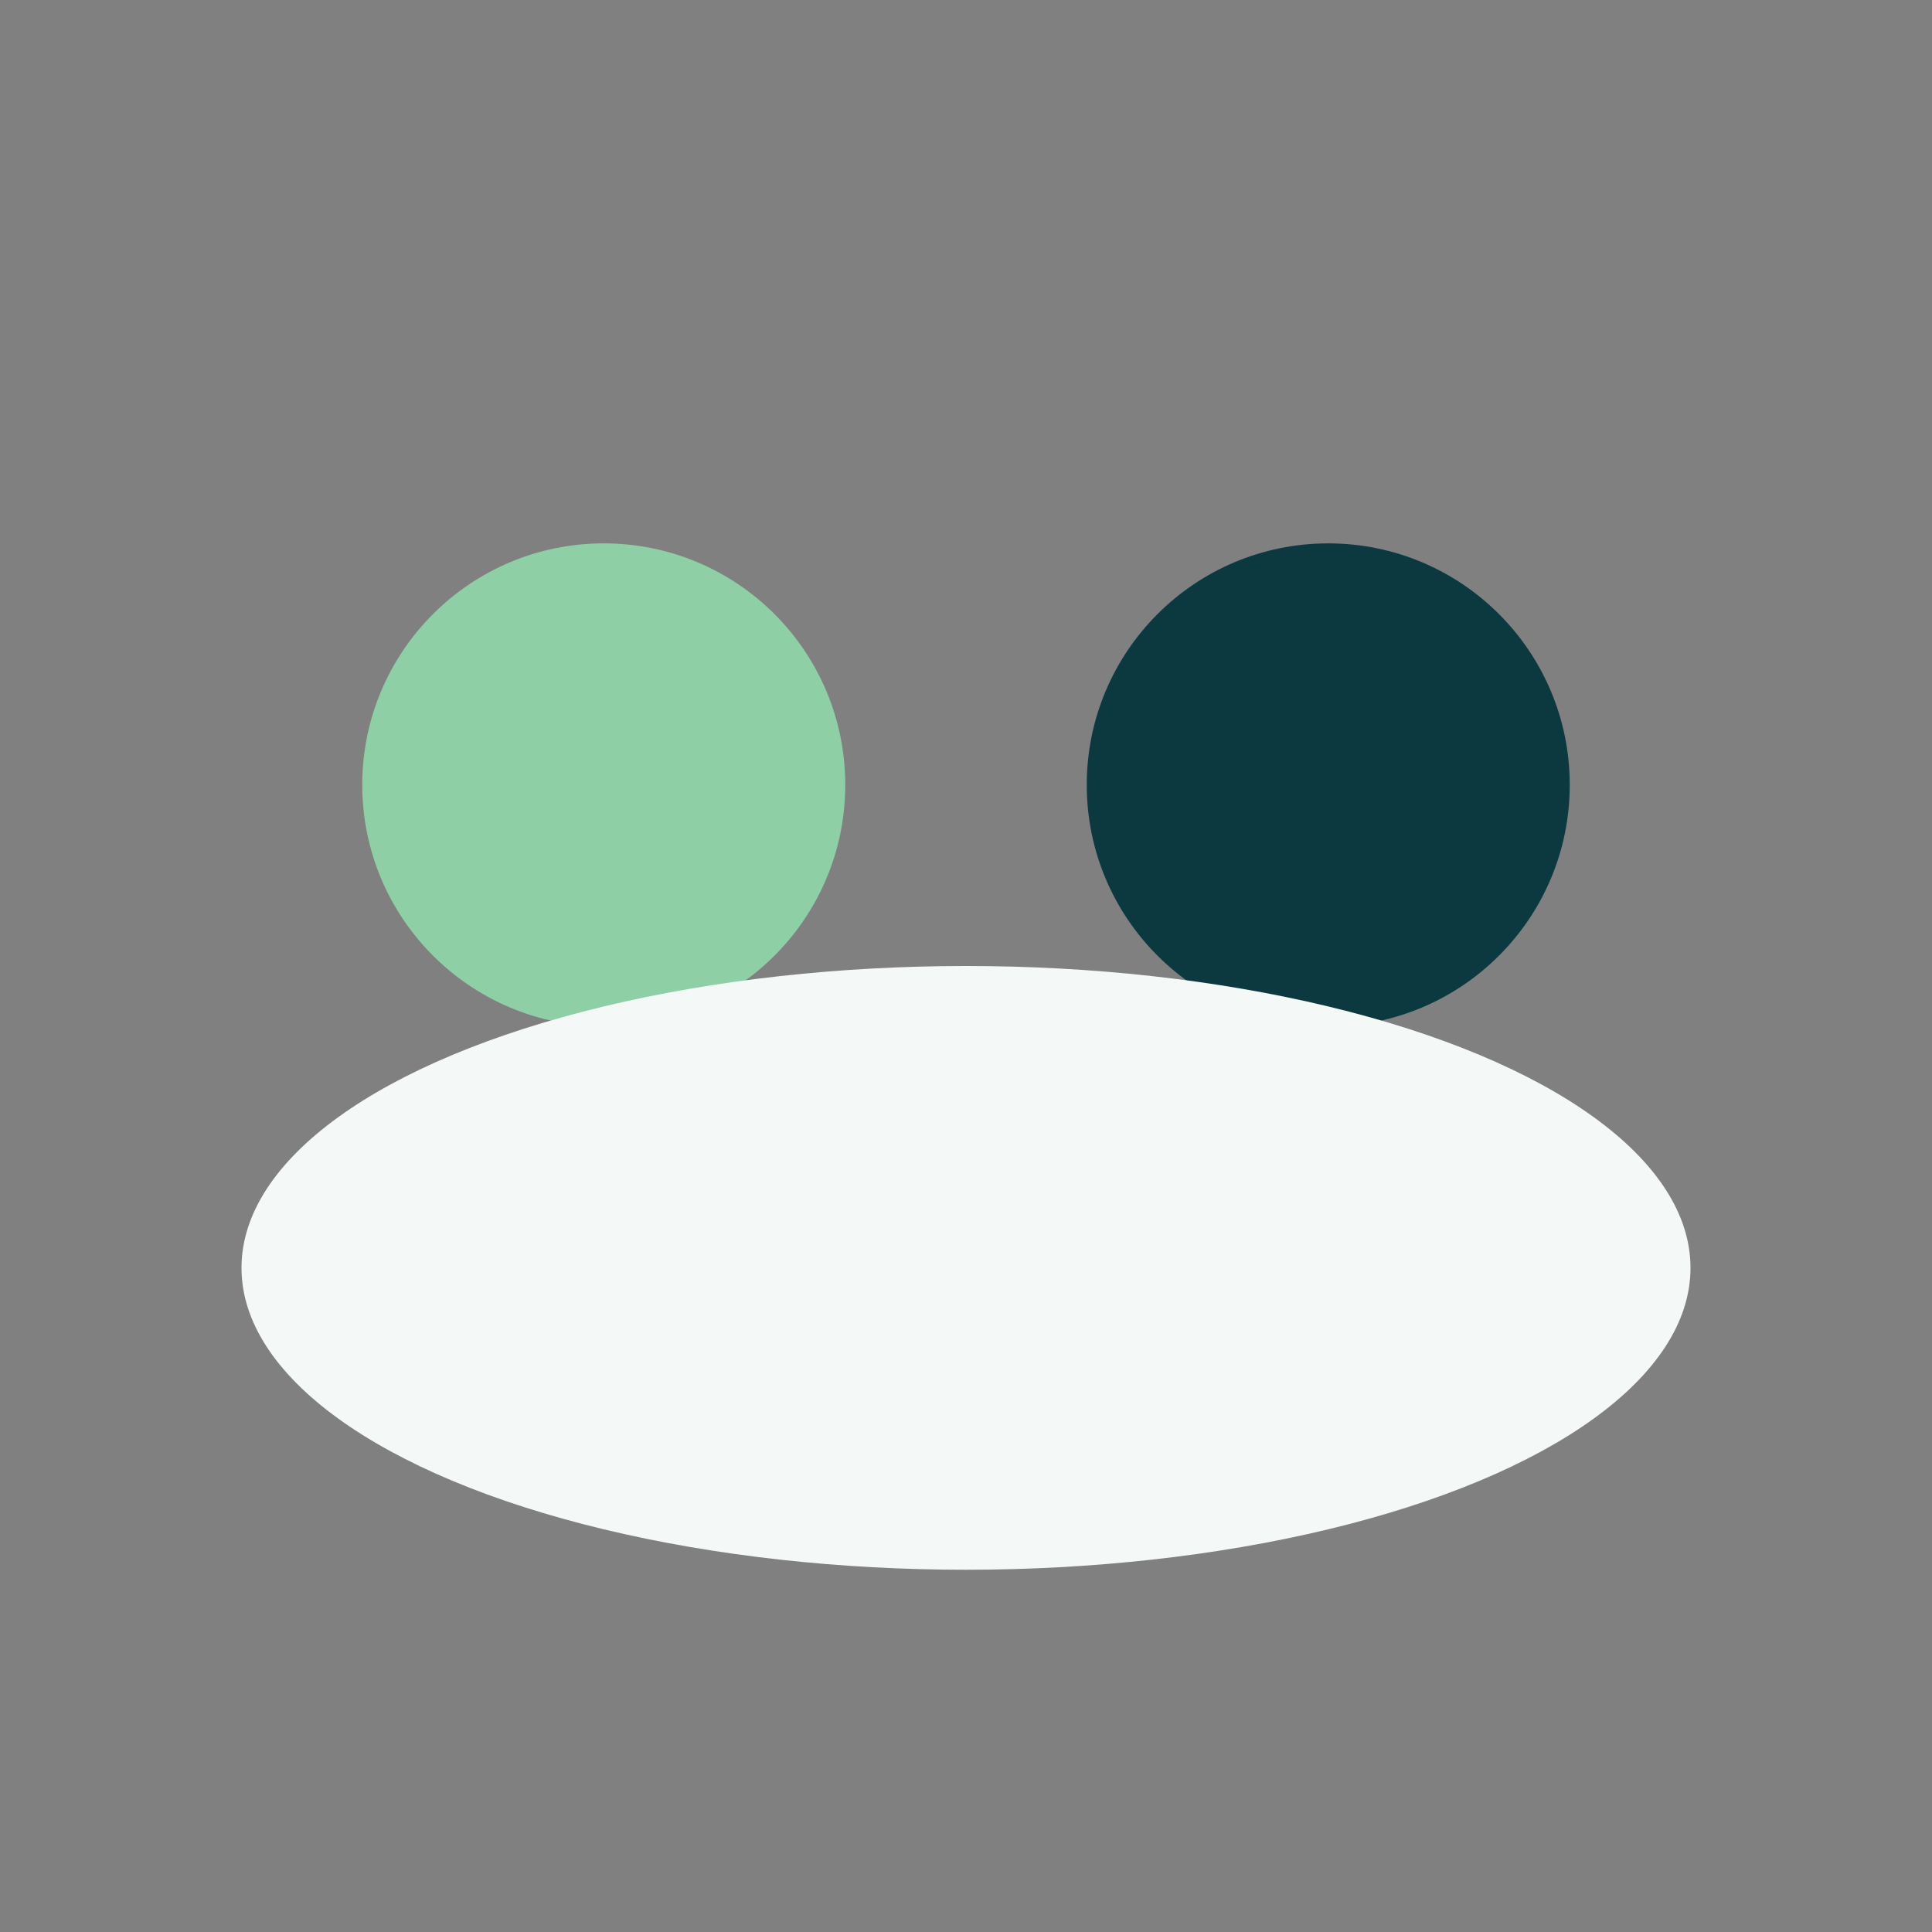 <?xml version="1.0" encoding="UTF-8"?>
<svg xmlns="http://www.w3.org/2000/svg" width="32" height="32" viewBox="0 0 32 32"><rect x="0" y="0" width="32" height="32" fill="#808080" stroke="none"/><circle cx="10" cy="13" r="4" fill="#8FCFA6"/><circle cx="22" cy="13" r="4" fill="#0C3940"/><ellipse cx="16" cy="21" rx="12" ry="5" fill="#F4F8F7"/></svg>